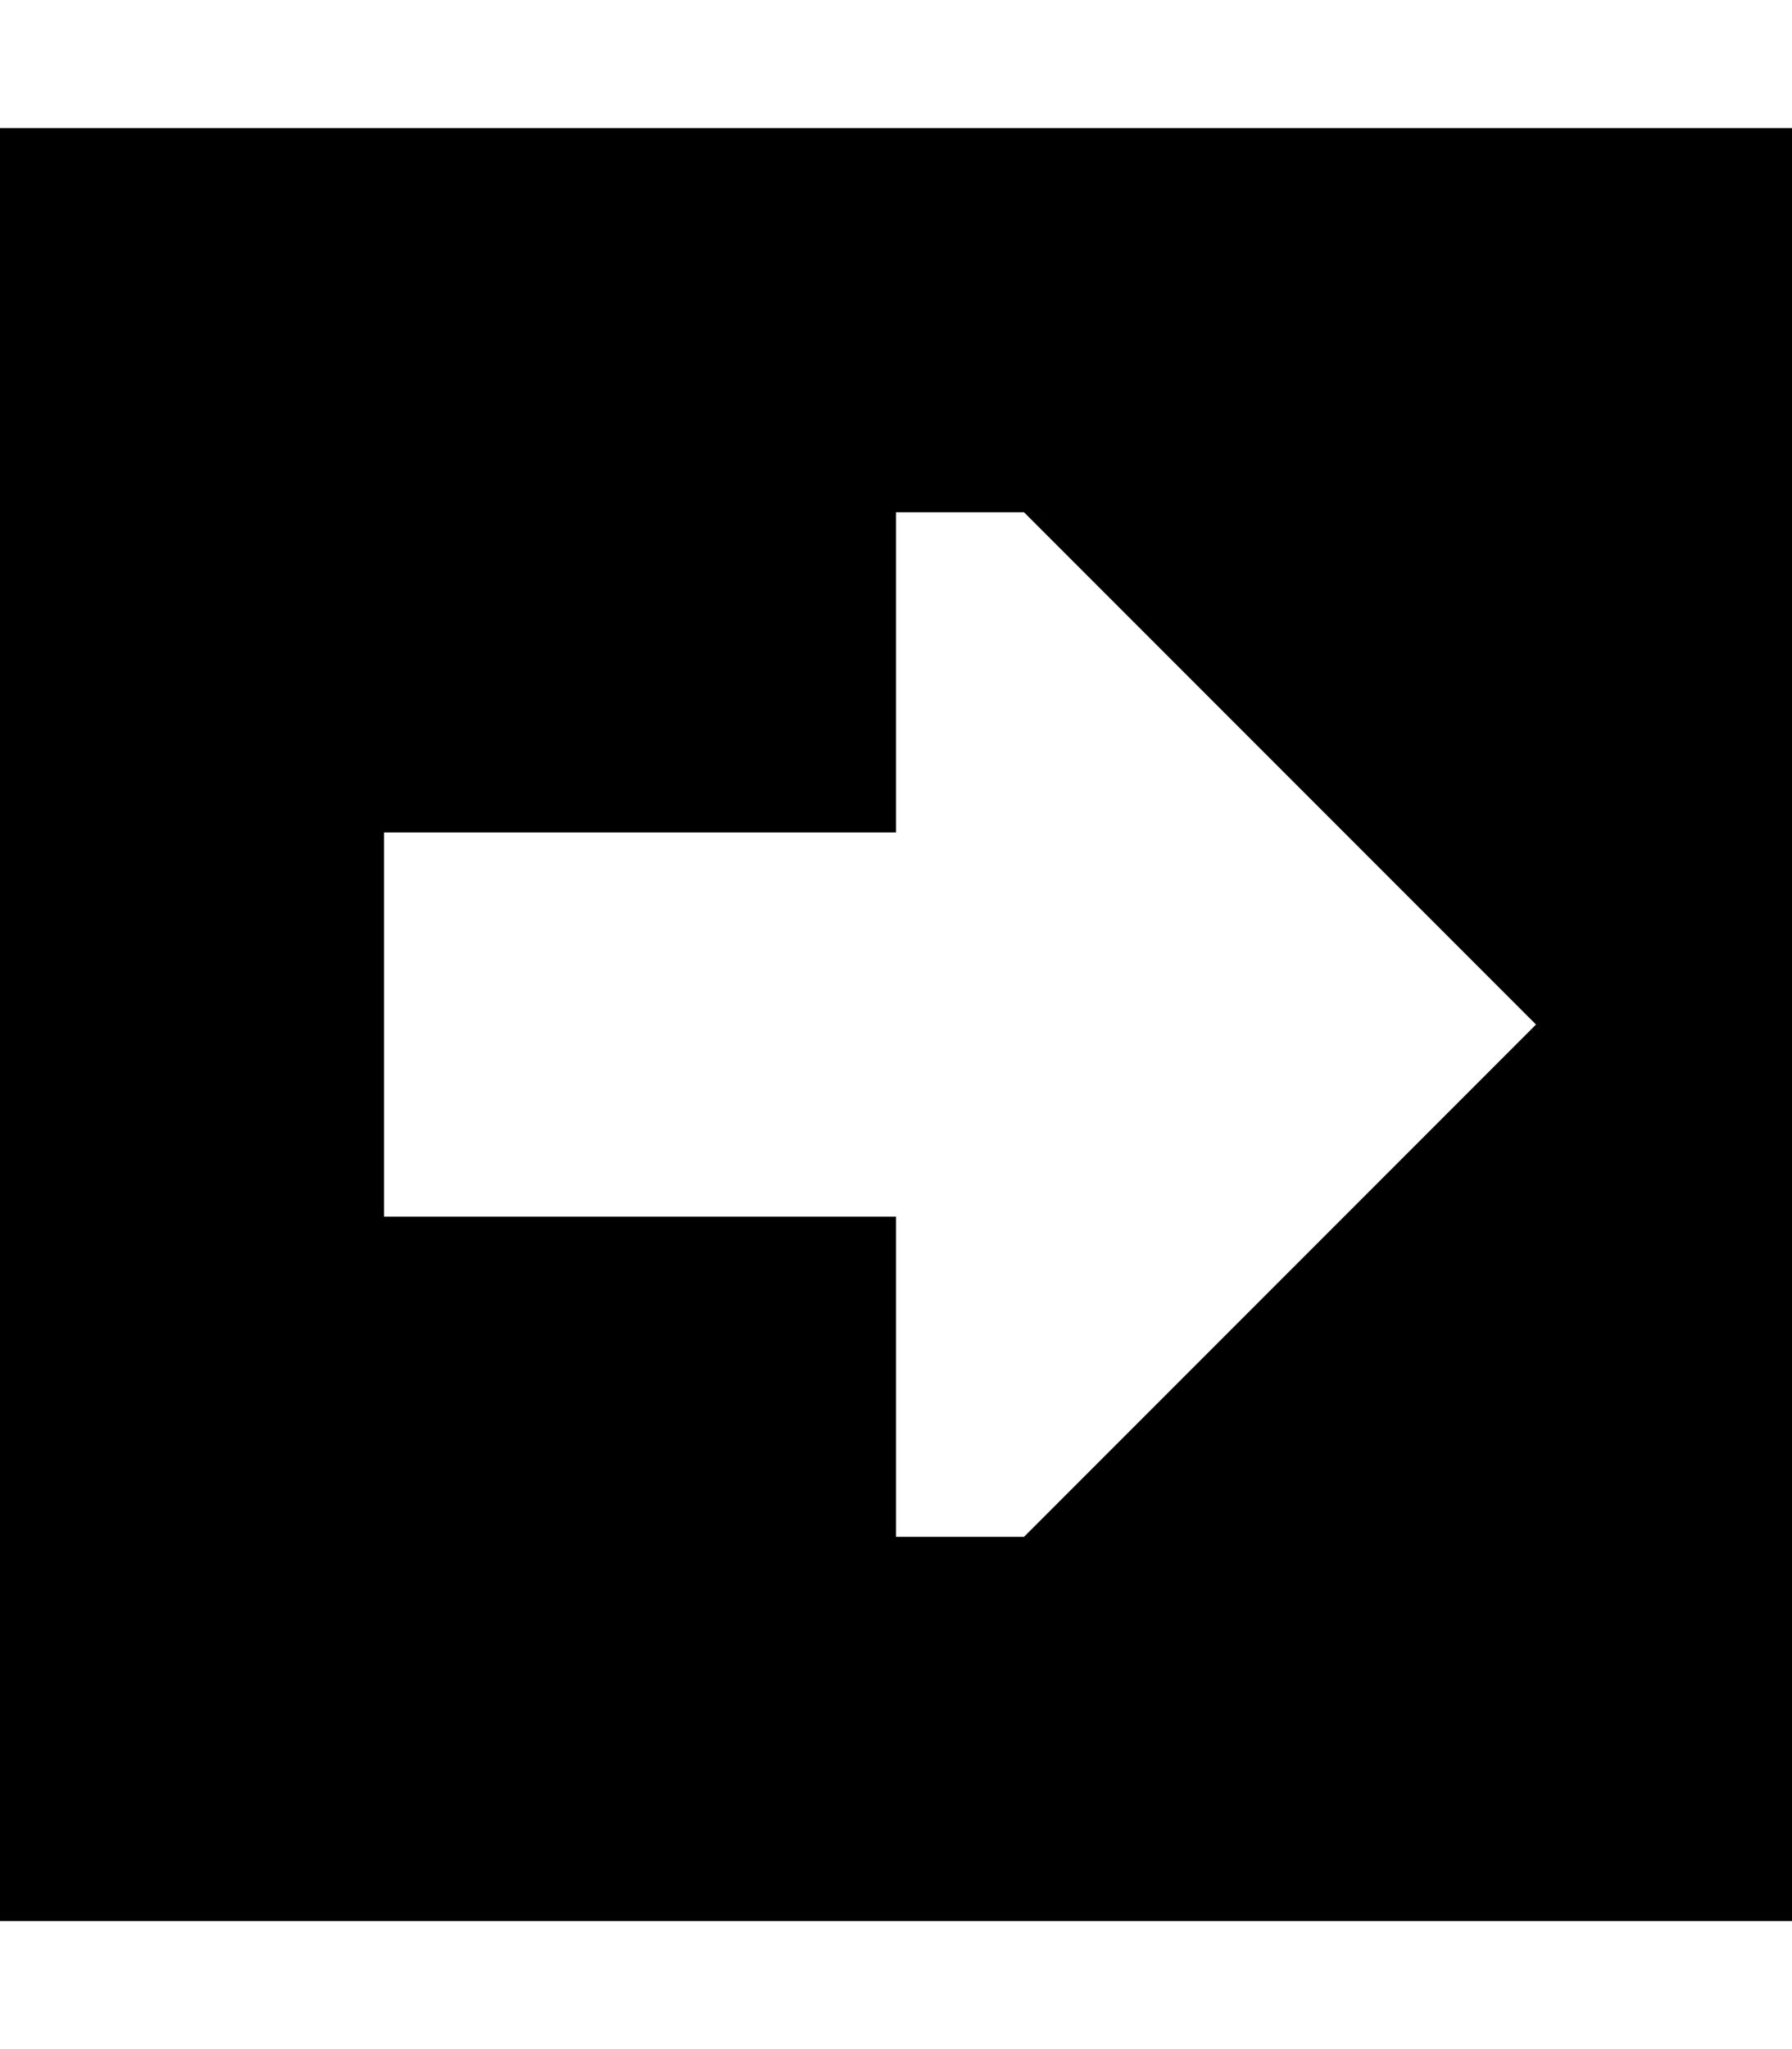 <svg xmlns="http://www.w3.org/2000/svg" viewBox="0 0 448 512"><!--! Font Awesome Pro 6.5.1 by @fontawesome - https://fontawesome.com License - https://fontawesome.com/license (Commercial License) Copyright 2023 Fonticons, Inc. --><path d="M448 480l0-448L0 32 0 480l448 0zM224 384l0-80L96 304l0-96 128 0 0-80 32 0L384 256 256 384l-32 0z"/></svg>